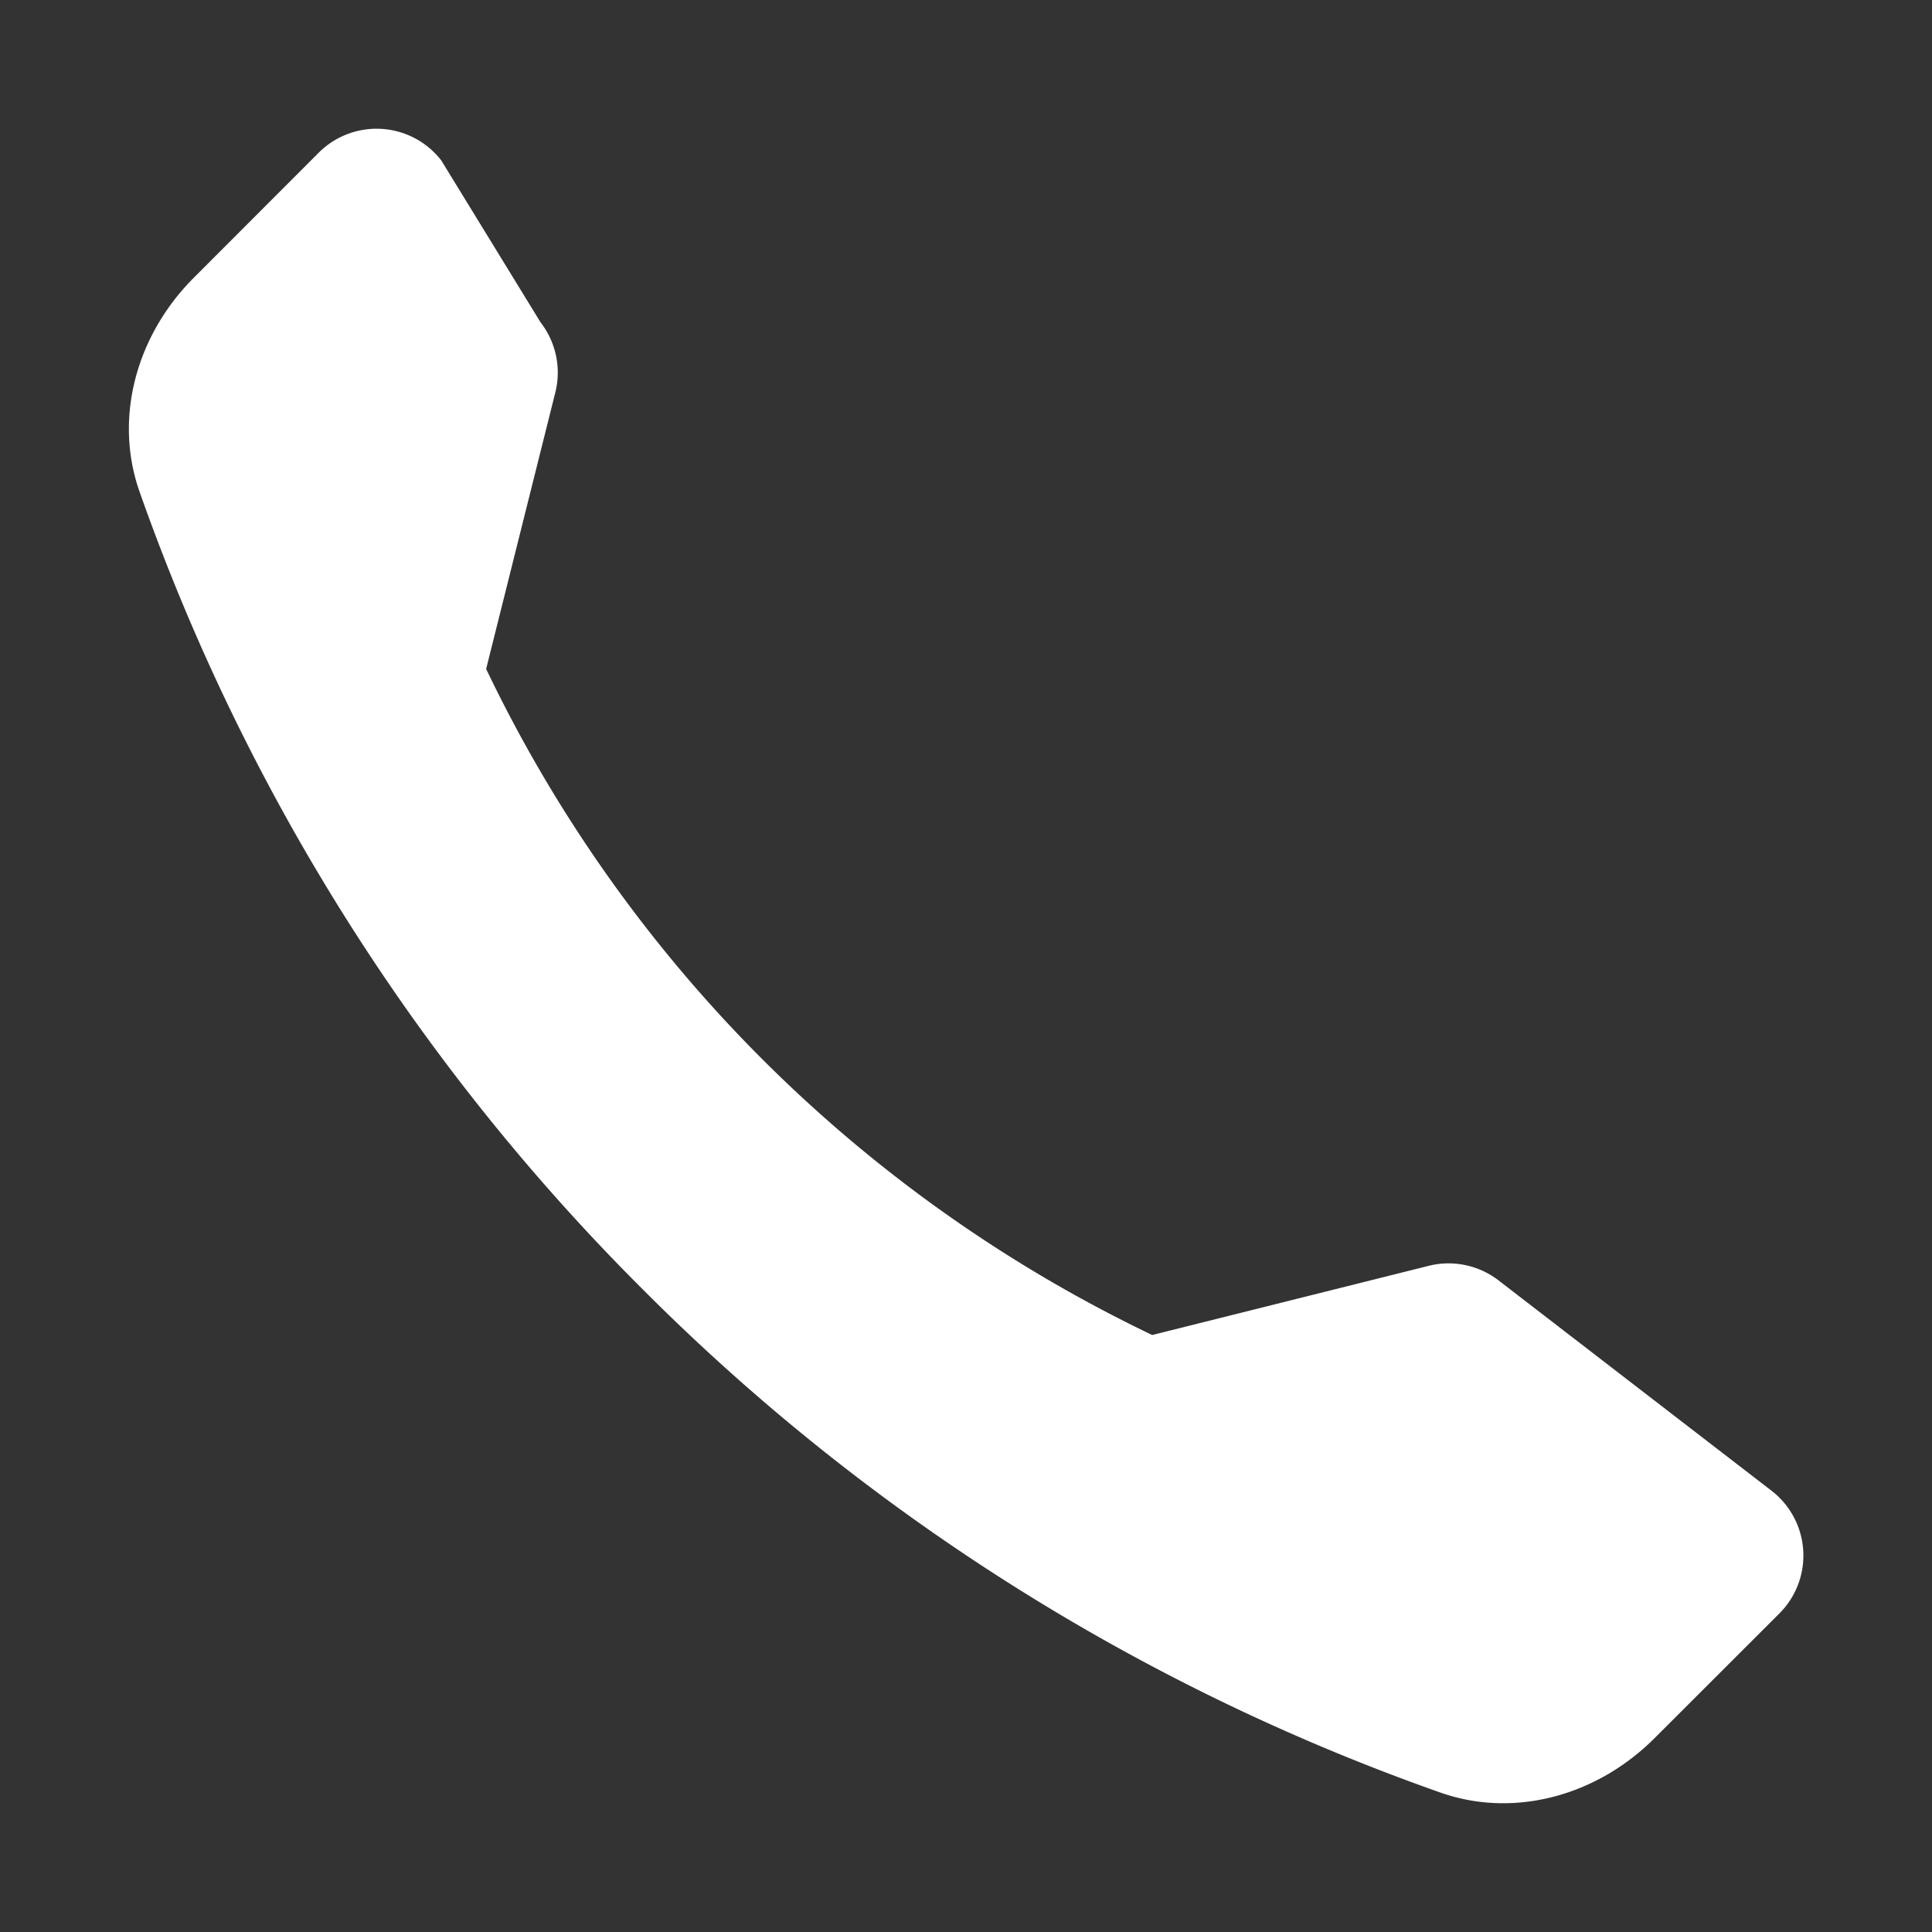 <svg xmlns="http://www.w3.org/2000/svg" width="129" height="129" fill="white" viewBox="0 0 16 16">
  <rect x="0" y="0" width="16" height="16" fill="#333333" stroke="none"/>
  <path d="M3.654 1.328a.678.678 0 0 0-1.015-.063L1.605 2.3c-.483.484-.661 1.169-.45 1.77a17.568 17.568 0 0 0 4.168 6.608 17.569 17.569 0 0 0 6.608 4.168c.601.211 1.286.033 1.77-.45l1.035-1.034a.678.678 0 0 0-.063-1.015l-2.261-1.742a.678.678 0 0 0-.58-.122l-2.29.573a11.72 11.72 0 0 1-5.516-5.516l.573-2.29a.678.678 0 0 0-.122-.58L3.654 1.328z"></path>
</svg>
